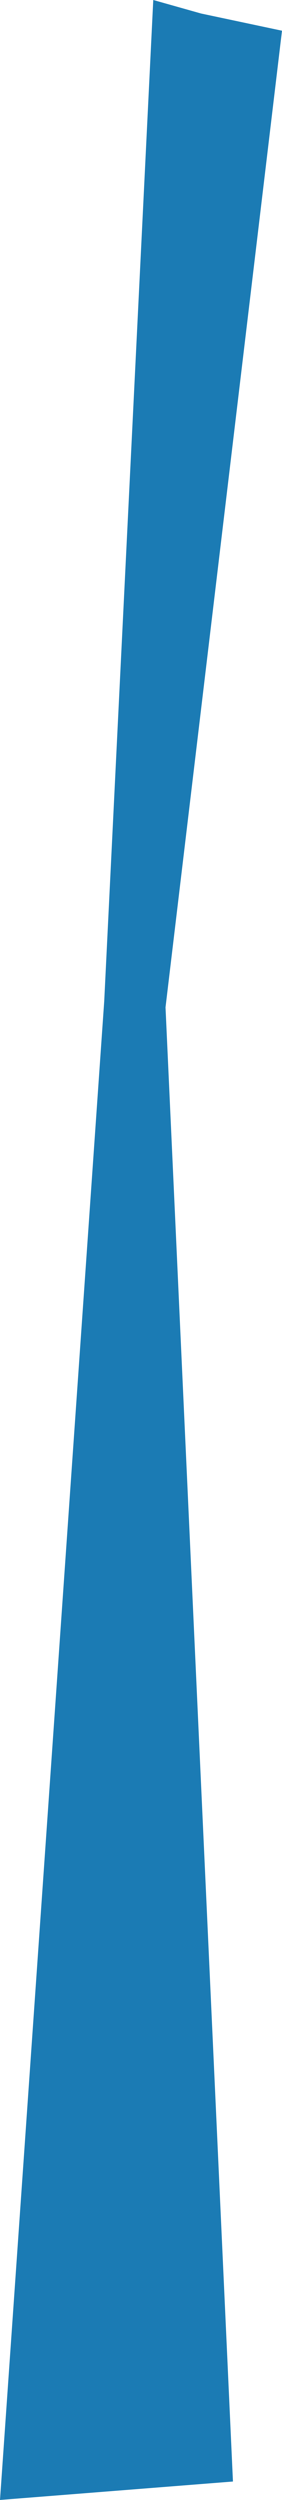 <?xml version="1.0" encoding="UTF-8" standalone="no"?>
<svg xmlns:xlink="http://www.w3.org/1999/xlink" height="101.75px" width="11.5px" xmlns="http://www.w3.org/2000/svg">
  <g transform="matrix(1.0, 0.0, 0.0, 1.0, 0.0, 0.0)">
    <path d="M11.5 1.25 L6.75 41.0 9.5 101.0 0.0 101.75 4.25 40.75 6.25 0.0 8.2 0.55 11.5 1.25" fill="#1b7bb4" fill-rule="evenodd" stroke="none"/>
  </g>
</svg>
